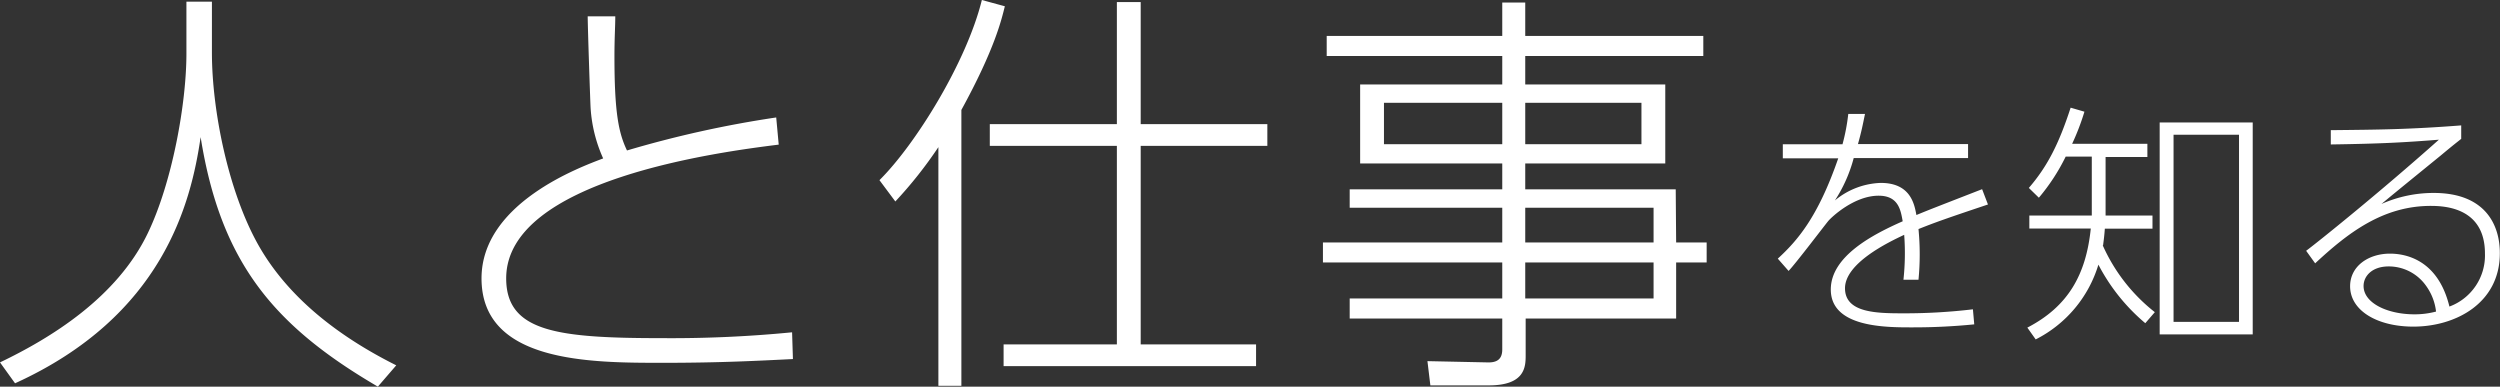 <svg id="レイヤー_1" data-name="レイヤー 1" xmlns="http://www.w3.org/2000/svg" viewBox="0 0 299.05 46.25"><rect x="0" y="0" width="299.05" height="46.25" fill="#333333" stroke="none"/><defs><style>.cls-1{fill:#fff;}</style></defs><title>アートボード 1</title><path class="cls-1" d="M237.1,22.63c-5.55,2.16-6.18,2.4-7.86,3.09-.24-1.29-.69-3.84-4.26-3.84a9,9,0,0,0-5.49,2.1,17.42,17.42,0,0,0,2.25-5.07h13.68V17.23H222.25c.42-1.5.57-2.28.84-3.6l-2,0a23.83,23.83,0,0,1-.69,3.63h-7.14v1.68h6.63c-2.46,7.11-4.92,9.87-7.23,12l1.29,1.47c.84-.87,4.41-5.58,4.77-6s3.06-3,6-3c2.37,0,2.64,1.71,2.88,3.06C224.14,28,219,30.61,219,34.63c0,4.53,6.51,4.53,9.72,4.53a73.46,73.46,0,0,0,7.44-.36L236,37a69.23,69.23,0,0,1-8.13.48c-3.27,0-7.17,0-7.17-3s5.16-5.49,7.08-6.39a29.53,29.53,0,0,1-.09,5.37l1.8,0a31.54,31.54,0,0,0,0-6.06c2.1-.84,3.57-1.35,8.31-2.94ZM258.34,40h11.13V14.65H258.34ZM260,16.12h7.83V38.5H260Zm-8.43,13.23c.09-.72.15-1.14.21-2h5.7V25.78h-5.61v-7h5V17.2h-9a28.76,28.76,0,0,0,1.47-3.84l-1.65-.48c-1.44,4.44-2.85,7.11-5,9.6l1.2,1.17a23.86,23.86,0,0,0,3.21-4.92h3.12v7.05h-7.47v1.56h7.35c-.57,5.55-2.73,9.33-7.59,11.85l1,1.41a14.82,14.82,0,0,0,7.5-8.94,23.06,23.06,0,0,0,5.61,7l1.14-1.32A21,21,0,0,1,251.53,29.35Zm39.6-6.27a15.36,15.36,0,0,0-6.3,1.32c1.2-1,1.92-1.59,7.08-5.79,1.62-1.35,1.8-1.47,2.46-2V15c-6.21.48-9.72.51-15.6.57v1.71c6.09-.09,8.76-.24,12.93-.57C284.59,23.08,277.21,29,275.86,30l1.08,1.5c3.87-3.6,8.07-6.87,13.83-6.87,1.74,0,6.48.24,6.48,5.7A6.52,6.52,0,0,1,293,36.67c-1.38-5.67-5.31-6.33-7.11-6.33-2.58,0-4.77,1.5-4.77,3.9,0,2.91,3.24,4.83,7.56,4.83,5.13,0,10.35-2.85,10.35-8.76C299.05,27,297.37,23.08,291.13,23.08ZM288.82,37.6c-3.24,0-6.09-1.35-6.09-3.39,0-1.17,1-2.34,3-2.34a5.46,5.46,0,0,1,4.47,2.31,6.5,6.5,0,0,1,1.2,3.09A10.06,10.06,0,0,1,288.82,37.6ZM30.9,29.3c-3.55-6.3-5.55-16-5.55-23V.2H22.3V6.4c0,6-1.7,15.4-4.6,21.45C14,35.6,6.05,40.45,0,43.35l1.8,2.5C19.5,37.8,22.85,24.3,24,16.4,26.4,31.45,32.8,39,45.2,46.25l2.2-2.55C40.9,40.45,34.6,35.85,30.9,29.3ZM79.35,40.45c-12.55,0-18.8-.7-18.8-7.15,0-11.85,25.8-15.15,32.6-16l-.3-3.25A129.5,129.5,0,0,0,75,18c-1-2.1-1.5-4.5-1.5-11.25,0-2.2.1-3.6.1-4.8H70.3c0,1.15.3,10.15.35,11a17.26,17.26,0,0,0,1.5,6C69.4,20,57.6,24.3,57.6,33.3c0,10.1,13,10.1,21.75,10.1,6.85,0,11.45-.25,15.5-.45l-.1-3.2A148.13,148.13,0,0,1,79.35,40.45ZM117.45,0c-1.85,7.5-8,17.35-12.25,21.55l1.9,2.55a50.89,50.89,0,0,0,5.15-6.5V46.15H115v-33C119,5.85,119.8,2.35,120.2.75Zm19,.25H133.6v14.6H118.4v2.6h15.2V41.2H120.05v2.6h30.2V41.2h-13.8V17.45H151.6v-2.6H136.45Zm64,22.4h-18v-3.1H199.2V10.1H182.45V6.7h21.3V4.3h-21.3V.3H179.7v4h-21V6.7h21v3.4h-17v9.45h17v3.1H161.45v2.2H179.7V29H158.25v2.4H179.7v4.3H161.45v2.4H179.7v3.7c0,1.1-.55,1.6-1.8,1.55l-7.15-.15.35,2.9h7c4.35,0,4.4-2.25,4.4-3.6V38.1h18V31.4h3.65V29h-3.65Zm-18-10.35h13.9v4.95h-13.9Zm-2.75,4.95H165.55V12.3H179.7ZM197.8,35.7H182.45V31.4H197.8Zm0-6.7H182.45V24.85H197.8Z"/></svg>